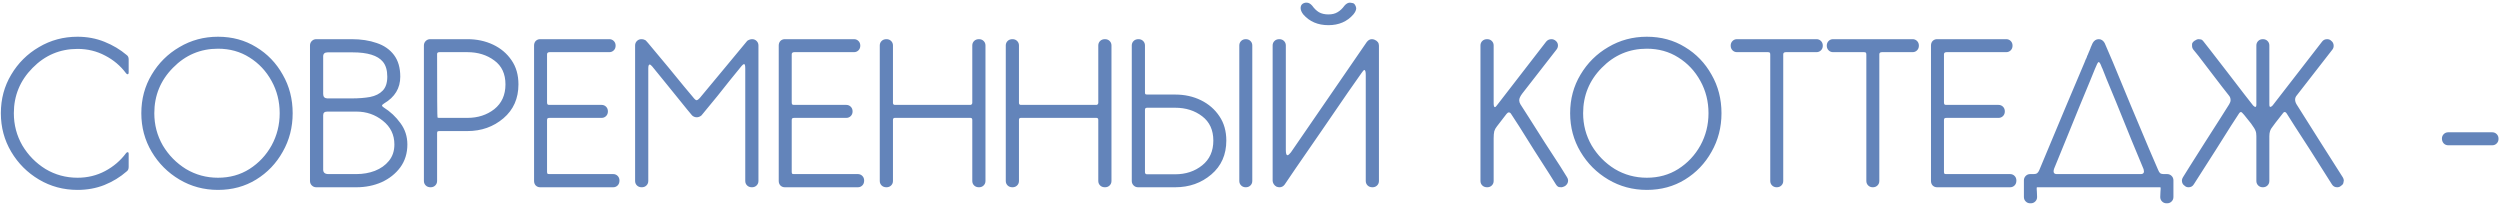 <?xml version="1.0" encoding="UTF-8"?> <svg xmlns="http://www.w3.org/2000/svg" width="801" height="66" viewBox="0 0 801 66" fill="none"> <path d="M24.845 60.845C20.338 60.845 16.222 59.74 12.495 57.53C8.768 55.32 5.8 52.352 3.59 48.625C1.38 44.898 0.275 40.782 0.275 36.275C0.275 31.725 1.38 27.608 3.59 23.925C5.8 20.198 8.768 17.252 12.495 15.085C16.222 12.875 20.338 11.77 24.845 11.77C27.922 11.77 30.803 12.312 33.49 13.395C36.177 14.478 38.538 15.887 40.575 17.62C41.008 17.923 41.225 18.378 41.225 18.985V23.145C41.225 23.578 41.117 23.795 40.9 23.795C40.727 23.795 40.553 23.687 40.38 23.47C38.603 21.087 36.372 19.202 33.685 17.815C30.998 16.385 28.052 15.67 24.845 15.67C19.212 15.67 14.402 17.707 10.415 21.78C6.428 25.81 4.435 30.642 4.435 36.275C4.435 40.002 5.345 43.447 7.165 46.61C9.028 49.73 11.498 52.243 14.575 54.15C17.695 56.013 21.118 56.945 24.845 56.945C28.052 56.945 30.998 56.23 33.685 54.8C36.372 53.37 38.603 51.463 40.38 49.08C40.553 48.863 40.727 48.755 40.9 48.755C41.117 48.755 41.225 48.95 41.225 49.34V53.5C41.225 54.15 41.008 54.627 40.575 54.93C38.495 56.75 36.112 58.202 33.425 59.285C30.782 60.325 27.922 60.845 24.845 60.845ZM69.85 60.845C65.343 60.845 61.227 59.74 57.5 57.53C53.773 55.32 50.805 52.352 48.595 48.625C46.385 44.898 45.28 40.782 45.28 36.275C45.28 31.725 46.385 27.608 48.595 23.925C50.805 20.198 53.773 17.252 57.5 15.085C61.227 12.875 65.343 11.77 69.85 11.77C74.4 11.77 78.473 12.875 82.07 15.085C85.667 17.252 88.505 20.198 90.585 23.925C92.708 27.608 93.77 31.725 93.77 36.275C93.77 40.782 92.708 44.898 90.585 48.625C88.505 52.352 85.667 55.32 82.07 57.53C78.473 59.74 74.4 60.845 69.85 60.845ZM69.85 56.945C73.62 56.945 76.978 56.013 79.925 54.15C82.915 52.243 85.277 49.73 87.01 46.61C88.743 43.447 89.61 40.002 89.61 36.275C89.61 32.505 88.743 29.06 87.01 25.94C85.277 22.777 82.915 20.263 79.925 18.4C76.978 16.537 73.62 15.605 69.85 15.605C64.217 15.605 59.407 17.642 55.42 21.715C51.433 25.745 49.44 30.598 49.44 36.275C49.44 40.002 50.35 43.447 52.17 46.61C54.033 49.73 56.503 52.243 59.58 54.15C62.7 56.013 66.123 56.945 69.85 56.945ZM114.206 60H101.336C100.773 60 100.296 59.805 99.906 59.415C99.516 59.025 99.321 58.548 99.321 57.985V14.565C99.321 14.002 99.516 13.525 99.906 13.135C100.296 12.745 100.773 12.55 101.336 12.55H112.646C115.68 12.55 118.366 12.962 120.706 13.785C123.046 14.565 124.888 15.843 126.231 17.62C127.575 19.397 128.246 21.715 128.246 24.575C128.246 28.258 126.513 31.118 123.046 33.155C122.613 33.415 122.396 33.653 122.396 33.87C122.44 34.043 122.635 34.238 122.981 34.455C125.061 35.755 126.838 37.423 128.311 39.46C129.785 41.453 130.521 43.728 130.521 46.285C130.521 49.102 129.763 51.55 128.246 53.63C126.73 55.667 124.736 57.248 122.266 58.375C119.796 59.458 117.11 60 114.206 60ZM112.646 31.53C114.9 31.53 116.871 31.378 118.561 31.075C120.295 30.728 121.638 30.057 122.591 29.06C123.588 28.063 124.086 26.568 124.086 24.575C124.086 22.495 123.61 20.892 122.656 19.765C121.01 17.772 117.781 16.775 112.971 16.775H104.976C104.023 16.775 103.546 17.208 103.546 18.075V30.1C103.546 31.01 103.98 31.487 104.846 31.53H112.646ZM114.206 55.775C116.33 55.775 118.301 55.428 120.121 54.735C121.985 53.998 123.48 52.937 124.606 51.55C125.776 50.12 126.361 48.365 126.361 46.285C126.361 43.165 125.126 40.63 122.656 38.68C120.23 36.73 117.413 35.755 114.206 35.755H104.846C103.98 35.755 103.546 36.145 103.546 36.925V54.345C103.546 55.255 104.066 55.732 105.106 55.775H114.206ZM137.965 60C137.315 60 136.795 59.805 136.405 59.415C136.015 59.025 135.82 58.548 135.82 57.985V14.565C135.82 14.002 136.015 13.525 136.405 13.135C136.795 12.745 137.272 12.55 137.835 12.55H149.73C152.764 12.55 155.515 13.135 157.985 14.305C160.455 15.475 162.427 17.143 163.9 19.31C165.374 21.433 166.11 24.012 166.11 27.045C166.11 31.552 164.507 35.17 161.3 37.9C158.094 40.63 154.237 41.995 149.73 41.995H140.825C140.522 41.995 140.305 42.038 140.175 42.125C140.089 42.212 140.045 42.407 140.045 42.71V57.985C140.045 58.548 139.85 59.025 139.46 59.415C139.07 59.805 138.572 60 137.965 60ZM149.73 37.77C153.11 37.77 155.992 36.838 158.375 34.975C160.759 33.068 161.95 30.425 161.95 27.045C161.95 23.665 160.759 21.108 158.375 19.375C155.992 17.598 153.11 16.71 149.73 16.71H140.825C140.305 16.71 140.045 16.905 140.045 17.295C140.045 30.728 140.089 37.51 140.175 37.64C140.262 37.727 140.457 37.77 140.76 37.77H149.73ZM196.463 60H173.063C172.5 60 172.023 59.805 171.633 59.415C171.287 59.025 171.113 58.548 171.113 57.985V14.565C171.113 14.002 171.287 13.525 171.633 13.135C172.023 12.745 172.5 12.55 173.063 12.55H195.228C195.792 12.55 196.268 12.745 196.658 13.135C197.048 13.525 197.243 14.023 197.243 14.63C197.243 15.237 197.048 15.735 196.658 16.125C196.268 16.515 195.792 16.71 195.228 16.71H176.118C175.815 16.71 175.598 16.775 175.468 16.905C175.338 16.992 175.273 17.165 175.273 17.425V32.765C175.273 33.068 175.317 33.285 175.403 33.415C175.49 33.545 175.685 33.61 175.988 33.61H192.758C193.322 33.61 193.798 33.805 194.188 34.195C194.578 34.585 194.773 35.083 194.773 35.69C194.773 36.297 194.578 36.795 194.188 37.185C193.798 37.575 193.322 37.77 192.758 37.77H176.118C175.815 37.77 175.598 37.813 175.468 37.9C175.338 37.987 175.273 38.182 175.273 38.485V54.995C175.273 55.298 175.317 55.515 175.403 55.645C175.49 55.732 175.685 55.775 175.988 55.775H196.463C197.027 55.775 197.503 55.97 197.893 56.36C198.283 56.75 198.478 57.248 198.478 57.855C198.478 58.505 198.283 59.025 197.893 59.415C197.503 59.805 197.027 60 196.463 60ZM240.926 60C240.276 60 239.756 59.805 239.366 59.415C238.976 59.025 238.781 58.548 238.781 57.985V21.91C238.781 21.043 238.673 20.588 238.456 20.545C238.196 20.545 237.915 20.74 237.611 21.13C235.185 24.077 232.606 27.283 229.876 30.75L224.741 36.99C224.265 37.38 223.766 37.575 223.246 37.575C222.683 37.575 222.185 37.38 221.751 36.99C221.665 36.86 221.123 36.21 220.126 35.04C219.173 33.827 217.981 32.353 216.551 30.62C215.165 28.887 213.778 27.175 212.391 25.485C211.005 23.752 209.856 22.343 208.946 21.26C208.6 20.87 208.34 20.675 208.166 20.675C207.863 20.675 207.711 21.087 207.711 21.91V57.985C207.711 58.548 207.516 59.025 207.126 59.415C206.736 59.805 206.238 60 205.631 60C204.981 60 204.461 59.805 204.071 59.415C203.681 59.025 203.486 58.548 203.486 57.985V14.565C203.486 14.002 203.681 13.525 204.071 13.135C204.461 12.745 204.938 12.55 205.501 12.55C205.935 12.55 206.26 12.615 206.476 12.745C206.736 12.832 206.888 12.918 206.931 13.005C207.018 13.092 207.061 13.135 207.061 13.135C207.105 13.135 207.841 14.002 209.271 15.735C210.701 17.425 212.348 19.397 214.211 21.65C216.075 23.903 217.743 25.94 219.216 27.76C220.733 29.58 221.643 30.663 221.946 31.01C222.51 31.747 222.921 32.115 223.181 32.115C223.528 32.115 224.07 31.638 224.806 30.685C225.413 29.992 227.97 26.915 232.476 21.455L239.431 13.07C239.951 12.723 240.471 12.55 240.991 12.55C241.555 12.55 242.031 12.745 242.421 13.135C242.811 13.525 243.006 14.002 243.006 14.565V57.985C243.006 58.548 242.811 59.025 242.421 59.415C242.031 59.805 241.533 60 240.926 60ZM274.857 60H251.457C250.894 60 250.417 59.805 250.027 59.415C249.68 59.025 249.507 58.548 249.507 57.985V14.565C249.507 14.002 249.68 13.525 250.027 13.135C250.417 12.745 250.894 12.55 251.457 12.55H273.622C274.185 12.55 274.662 12.745 275.052 13.135C275.442 13.525 275.637 14.023 275.637 14.63C275.637 15.237 275.442 15.735 275.052 16.125C274.662 16.515 274.185 16.71 273.622 16.71H254.512C254.209 16.71 253.992 16.775 253.862 16.905C253.732 16.992 253.667 17.165 253.667 17.425V32.765C253.667 33.068 253.71 33.285 253.797 33.415C253.884 33.545 254.079 33.61 254.382 33.61H271.152C271.715 33.61 272.192 33.805 272.582 34.195C272.972 34.585 273.167 35.083 273.167 35.69C273.167 36.297 272.972 36.795 272.582 37.185C272.192 37.575 271.715 37.77 271.152 37.77H254.512C254.209 37.77 253.992 37.813 253.862 37.9C253.732 37.987 253.667 38.182 253.667 38.485V54.995C253.667 55.298 253.71 55.515 253.797 55.645C253.884 55.732 254.079 55.775 254.382 55.775H274.857C275.42 55.775 275.897 55.97 276.287 56.36C276.677 56.75 276.872 57.248 276.872 57.855C276.872 58.505 276.677 59.025 276.287 59.415C275.897 59.805 275.42 60 274.857 60ZM313.665 60C313.015 60 312.495 59.805 312.105 59.415C311.715 59.025 311.52 58.548 311.52 57.985V38.42C311.52 37.987 311.325 37.77 310.935 37.77H286.69C286.3 37.77 286.105 37.987 286.105 38.42V57.985C286.105 58.548 285.91 59.025 285.52 59.415C285.13 59.805 284.632 60 284.025 60C283.375 60 282.855 59.805 282.465 59.415C282.075 59.025 281.88 58.548 281.88 57.985V14.565C281.88 14.002 282.075 13.525 282.465 13.135C282.855 12.745 283.375 12.55 284.025 12.55C284.632 12.55 285.13 12.745 285.52 13.135C285.91 13.525 286.105 14.002 286.105 14.565V32.96C286.105 33.133 286.148 33.285 286.235 33.415C286.365 33.545 286.517 33.61 286.69 33.61H310.935C311.108 33.61 311.238 33.545 311.325 33.415C311.455 33.285 311.52 33.133 311.52 32.96V14.565C311.52 14.002 311.715 13.525 312.105 13.135C312.495 12.745 313.015 12.55 313.665 12.55C314.272 12.55 314.77 12.745 315.16 13.135C315.55 13.525 315.745 14.002 315.745 14.565V57.985C315.745 58.548 315.55 59.025 315.16 59.415C314.77 59.805 314.272 60 313.665 60ZM354.036 60C353.386 60 352.866 59.805 352.476 59.415C352.086 59.025 351.891 58.548 351.891 57.985V38.42C351.891 37.987 351.696 37.77 351.306 37.77H327.061C326.671 37.77 326.476 37.987 326.476 38.42V57.985C326.476 58.548 326.281 59.025 325.891 59.415C325.501 59.805 325.003 60 324.396 60C323.746 60 323.226 59.805 322.836 59.415C322.446 59.025 322.251 58.548 322.251 57.985V14.565C322.251 14.002 322.446 13.525 322.836 13.135C323.226 12.745 323.746 12.55 324.396 12.55C325.003 12.55 325.501 12.745 325.891 13.135C326.281 13.525 326.476 14.002 326.476 14.565V32.96C326.476 33.133 326.519 33.285 326.606 33.415C326.736 33.545 326.888 33.61 327.061 33.61H351.306C351.479 33.61 351.609 33.545 351.696 33.415C351.826 33.285 351.891 33.133 351.891 32.96V14.565C351.891 14.002 352.086 13.525 352.476 13.135C352.866 12.745 353.386 12.55 354.036 12.55C354.643 12.55 355.141 12.745 355.531 13.135C355.921 13.525 356.116 14.002 356.116 14.565V57.985C356.116 58.548 355.921 59.025 355.531 59.415C355.141 59.805 354.643 60 354.036 60ZM376.532 60H364.637C364.074 60 363.597 59.805 363.207 59.415C362.817 59.025 362.622 58.548 362.622 57.985V14.565C362.622 14.002 362.817 13.525 363.207 13.135C363.597 12.745 364.117 12.55 364.767 12.55C365.374 12.55 365.872 12.745 366.262 13.135C366.652 13.525 366.847 14.002 366.847 14.565V29.58C366.847 29.883 366.89 30.078 366.977 30.165C367.107 30.252 367.324 30.295 367.627 30.295H376.532C379.565 30.295 382.317 30.902 384.787 32.115C387.257 33.328 389.229 35.04 390.702 37.25C392.175 39.417 392.912 42.017 392.912 45.05C392.912 49.557 391.309 53.175 388.102 55.905C384.895 58.635 381.039 60 376.532 60ZM376.532 55.84C379.912 55.84 382.794 54.887 385.177 52.98C387.56 51.073 388.752 48.43 388.752 45.05C388.752 41.67 387.56 39.07 385.177 37.25C382.794 35.43 379.912 34.52 376.532 34.52H367.562C367.259 34.52 367.064 34.585 366.977 34.715C366.89 34.802 366.847 34.997 366.847 35.3V55.125C366.847 55.602 367.064 55.84 367.497 55.84H376.532ZM399.152 60C398.545 60 398.047 59.805 397.657 59.415C397.267 59.025 397.072 58.548 397.072 57.985V14.565C397.072 14.002 397.267 13.525 397.657 13.135C398.047 12.745 398.545 12.55 399.152 12.55C399.759 12.55 400.257 12.745 400.647 13.135C401.037 13.525 401.232 14.002 401.232 14.565V57.985C401.232 58.548 401.037 59.025 400.647 59.415C400.257 59.805 399.759 60 399.152 60ZM425.629 8.065C422.249 8.065 419.562 6.917 417.569 4.62C417.006 3.883 416.724 3.212 416.724 2.605C416.724 1.608 417.266 1.023 418.349 0.85H418.674C419.281 0.85 419.866 1.175 420.429 1.825C421.079 2.735 421.794 3.428 422.574 3.905C423.397 4.382 424.416 4.62 425.629 4.62C426.799 4.62 427.774 4.382 428.554 3.905C429.377 3.428 430.114 2.735 430.764 1.825C431.327 1.175 431.912 0.85 432.519 0.85C432.649 0.85 432.931 0.893 433.364 0.98C433.797 1.023 434.144 1.392 434.404 2.085L434.534 2.605C434.534 3.212 434.231 3.883 433.624 4.62C431.631 6.917 428.966 8.065 425.629 8.065ZM439.734 60C440.341 60 440.839 59.805 441.229 59.415C441.619 59.025 441.814 58.548 441.814 57.985V14.63C441.814 13.763 441.359 13.135 440.449 12.745C440.146 12.615 439.842 12.55 439.539 12.55C438.932 12.55 438.391 12.853 437.914 13.46L413.604 48.82C413.127 49.427 412.759 49.73 412.499 49.73C412.152 49.73 411.979 49.167 411.979 48.04V14.565C411.979 14.002 411.784 13.525 411.394 13.135C411.004 12.745 410.506 12.55 409.899 12.55C409.249 12.55 408.729 12.745 408.339 13.135C407.949 13.525 407.754 14.002 407.754 14.565V57.92C407.754 58.223 407.862 58.57 408.079 58.96C408.339 59.35 408.642 59.632 408.989 59.805C409.336 59.935 409.661 60 409.964 60C410.614 60 411.156 59.718 411.589 59.155L415.164 53.89C417.547 50.423 420.299 46.437 423.419 41.93C426.539 37.38 429.334 33.307 431.804 29.71C434.317 26.113 435.791 24.012 436.224 23.405C436.657 22.755 436.961 22.43 437.134 22.43C437.437 22.43 437.589 22.972 437.589 24.055V57.985C437.589 58.548 437.784 59.025 438.174 59.415C438.564 59.805 439.084 60 439.734 60ZM500.276 60C500.146 60 499.886 59.978 499.496 59.935C499.149 59.848 498.824 59.567 498.521 59.09L496.441 55.775C495.011 53.565 493.386 51.03 491.566 48.17C489.789 45.31 488.186 42.753 486.756 40.5C485.326 38.247 484.481 36.947 484.221 36.6C484.004 36.21 483.744 36.015 483.441 36.015C483.181 36.015 482.921 36.188 482.661 36.535L479.606 40.5C479.216 40.977 478.934 41.497 478.761 42.06C478.631 42.623 478.566 43.382 478.566 44.335V57.985C478.566 58.548 478.371 59.025 477.981 59.415C477.591 59.805 477.092 60 476.486 60C475.836 60 475.316 59.805 474.926 59.415C474.536 59.025 474.341 58.548 474.341 57.985V14.565C474.341 14.002 474.536 13.525 474.926 13.135C475.316 12.745 475.836 12.55 476.486 12.55C477.092 12.55 477.591 12.745 477.981 13.135C478.371 13.525 478.566 14.002 478.566 14.565V33.025C478.566 33.892 478.696 34.325 478.956 34.325C479.129 34.325 479.367 34.108 479.671 33.675C480.017 33.198 482.747 29.667 487.861 23.08L495.401 13.33C495.834 12.81 496.397 12.55 497.091 12.55C497.611 12.55 498.087 12.745 498.521 13.135C498.954 13.525 499.171 14.002 499.171 14.565C499.171 15.042 499.019 15.475 498.716 15.865L487.731 29.97C487.081 30.837 486.756 31.552 486.756 32.115C486.756 32.548 486.886 32.982 487.146 33.415C487.406 33.805 488.294 35.192 489.811 37.575C491.327 39.915 493.017 42.58 494.881 45.57C496.787 48.517 498.477 51.117 499.951 53.37L502.096 56.815C502.312 57.162 502.421 57.508 502.421 57.855C502.421 58.548 502.096 59.133 501.446 59.61C500.926 59.87 500.536 60 500.276 60ZM527.643 60.845C523.136 60.845 519.02 59.74 515.293 57.53C511.566 55.32 508.598 52.352 506.388 48.625C504.178 44.898 503.073 40.782 503.073 36.275C503.073 31.725 504.178 27.608 506.388 23.925C508.598 20.198 511.566 17.252 515.293 15.085C519.02 12.875 523.136 11.77 527.643 11.77C532.193 11.77 536.266 12.875 539.863 15.085C543.46 17.252 546.298 20.198 548.378 23.925C550.501 27.608 551.563 31.725 551.563 36.275C551.563 40.782 550.501 44.898 548.378 48.625C546.298 52.352 543.46 55.32 539.863 57.53C536.266 59.74 532.193 60.845 527.643 60.845ZM527.643 56.945C531.413 56.945 534.771 56.013 537.718 54.15C540.708 52.243 543.07 49.73 544.803 46.61C546.536 43.447 547.403 40.002 547.403 36.275C547.403 32.505 546.536 29.06 544.803 25.94C543.07 22.777 540.708 20.263 537.718 18.4C534.771 16.537 531.413 15.605 527.643 15.605C522.01 15.605 517.2 17.642 513.213 21.715C509.226 25.745 507.233 30.598 507.233 36.275C507.233 40.002 508.143 43.447 509.963 46.61C511.826 49.73 514.296 52.243 517.373 54.15C520.493 56.013 523.916 56.945 527.643 56.945ZM569.269 60C568.663 60 568.164 59.805 567.774 59.415C567.384 59.025 567.189 58.548 567.189 57.985V17.555C567.189 17.208 567.146 16.992 567.059 16.905C566.973 16.775 566.778 16.71 566.474 16.71H556.529C555.966 16.71 555.489 16.515 555.099 16.125C554.709 15.735 554.514 15.237 554.514 14.63C554.514 14.023 554.709 13.525 555.099 13.135C555.489 12.745 555.966 12.55 556.529 12.55H582.009C582.573 12.55 583.049 12.745 583.439 13.135C583.829 13.525 584.024 14.023 584.024 14.63C584.024 15.237 583.829 15.735 583.439 16.125C583.049 16.515 582.573 16.71 582.009 16.71H572.194C571.891 16.71 571.674 16.775 571.544 16.905C571.414 16.992 571.349 17.165 571.349 17.425V57.985C571.349 58.548 571.154 59.025 570.764 59.415C570.374 59.805 569.876 60 569.269 60ZM600.055 60C599.449 60 598.95 59.805 598.56 59.415C598.17 59.025 597.975 58.548 597.975 57.985V17.555C597.975 17.208 597.932 16.992 597.845 16.905C597.759 16.775 597.564 16.71 597.26 16.71H587.315C586.752 16.71 586.275 16.515 585.885 16.125C585.495 15.735 585.3 15.237 585.3 14.63C585.3 14.023 585.495 13.525 585.885 13.135C586.275 12.745 586.752 12.55 587.315 12.55H612.795C613.359 12.55 613.835 12.745 614.225 13.135C614.615 13.525 614.81 14.023 614.81 14.63C614.81 15.237 614.615 15.735 614.225 16.125C613.835 16.515 613.359 16.71 612.795 16.71H602.98C602.677 16.71 602.46 16.775 602.33 16.905C602.2 16.992 602.135 17.165 602.135 17.425V57.985C602.135 58.548 601.94 59.025 601.55 59.415C601.16 59.805 600.662 60 600.055 60ZM644.037 60H620.637C620.073 60 619.597 59.805 619.207 59.415C618.86 59.025 618.687 58.548 618.687 57.985V14.565C618.687 14.002 618.86 13.525 619.207 13.135C619.597 12.745 620.073 12.55 620.637 12.55H642.802C643.365 12.55 643.842 12.745 644.232 13.135C644.622 13.525 644.817 14.023 644.817 14.63C644.817 15.237 644.622 15.735 644.232 16.125C643.842 16.515 643.365 16.71 642.802 16.71H623.692C623.388 16.71 623.172 16.775 623.042 16.905C622.912 16.992 622.847 17.165 622.847 17.425V32.765C622.847 33.068 622.89 33.285 622.977 33.415C623.063 33.545 623.258 33.61 623.562 33.61H640.332C640.895 33.61 641.372 33.805 641.762 34.195C642.152 34.585 642.347 35.083 642.347 35.69C642.347 36.297 642.152 36.795 641.762 37.185C641.372 37.575 640.895 37.77 640.332 37.77H623.692C623.388 37.77 623.172 37.813 623.042 37.9C622.912 37.987 622.847 38.182 622.847 38.485V54.995C622.847 55.298 622.89 55.515 622.977 55.645C623.063 55.732 623.258 55.775 623.562 55.775H644.037C644.6 55.775 645.077 55.97 645.467 56.36C645.857 56.75 646.052 57.248 646.052 57.855C646.052 58.505 645.857 59.025 645.467 59.415C645.077 59.805 644.6 60 644.037 60ZM685.9 55.775C686.81 55.775 687.113 55.255 686.81 54.215C685.943 52.135 684.665 49.058 682.975 44.985C681.328 40.868 679.66 36.752 677.97 32.635C676.8 29.775 675.803 27.37 674.98 25.42C674.2 23.427 673.745 22.278 673.615 21.975C673.571 21.845 673.506 21.715 673.42 21.585C672.986 20.372 672.64 19.808 672.38 19.895C672.163 19.938 671.773 20.675 671.21 22.105C671.08 22.452 670.56 23.73 669.65 25.94C668.74 28.107 667.635 30.772 666.335 33.935C665.078 37.055 663.8 40.197 662.5 43.36C660.593 48.04 659.141 51.593 658.145 54.02C657.755 55.19 658.036 55.775 658.99 55.775H685.9ZM652.62 60C652.576 60.087 652.555 60.26 652.555 60.52C652.555 60.823 652.576 61.148 652.62 61.495C652.663 61.972 652.685 62.513 652.685 63.12C652.685 63.683 652.49 64.16 652.1 64.55C651.71 64.94 651.233 65.135 650.67 65.135H650.475C649.911 65.135 649.435 64.94 649.045 64.55C648.655 64.16 648.46 63.683 648.46 63.12V57.79C648.46 57.227 648.655 56.75 649.045 56.36C649.435 55.97 649.911 55.775 650.475 55.775H651.645C652.121 55.775 652.49 55.667 652.75 55.45C653.01 55.233 653.226 54.908 653.4 54.475C653.573 54.042 654.505 51.81 656.195 47.78C657.928 43.707 659.878 39.048 662.045 33.805C664.255 28.562 666.226 23.903 667.96 19.83V19.7H668.025C668.025 19.657 668.046 19.613 668.09 19.57V19.44C668.133 19.397 668.155 19.353 668.155 19.31C668.198 19.223 668.22 19.158 668.22 19.115H668.285V18.985C668.285 18.942 668.306 18.898 668.35 18.855C668.35 18.812 668.371 18.79 668.415 18.79L668.675 18.14V18.01C668.718 18.01 668.74 17.988 668.74 17.945V17.88C668.783 17.88 668.805 17.858 668.805 17.815V17.685H668.87V17.555H668.935V17.49C668.935 17.447 668.956 17.425 669 17.425V17.36C669 17.317 669.021 17.252 669.065 17.165V17.1H669.13V16.97L669.195 16.905L669.325 16.515L669.39 16.45C669.433 16.363 669.476 16.255 669.52 16.125V16.06C669.52 16.017 669.541 15.995 669.585 15.995V15.93C669.628 15.887 669.65 15.843 669.65 15.8V15.735L669.715 15.67V15.605C669.715 15.562 669.736 15.54 669.78 15.54V15.41C670.126 14.63 670.343 14.132 670.43 13.915C670.43 13.872 670.451 13.85 670.495 13.85V13.785C670.971 12.962 671.621 12.55 672.445 12.55C673.225 12.55 673.853 12.962 674.33 13.785L676.93 19.83C678.62 23.903 680.548 28.562 682.715 33.805C684.925 39.005 686.875 43.642 688.565 47.715C690.298 51.745 691.251 53.955 691.425 54.345C691.641 54.908 691.88 55.298 692.14 55.515C692.4 55.688 692.746 55.775 693.18 55.775H694.35C694.913 55.775 695.39 55.97 695.78 56.36C696.17 56.75 696.365 57.227 696.365 57.79V63.12C696.365 63.683 696.17 64.16 695.78 64.55C695.39 64.94 694.913 65.135 694.35 65.135H694.155C693.591 65.135 693.115 64.94 692.725 64.55C692.335 64.16 692.14 63.683 692.14 63.12C692.14 62.513 692.161 61.972 692.205 61.495C692.248 61.148 692.27 60.823 692.27 60.52C692.27 60.26 692.248 60.087 692.205 60H652.62ZM748.809 60C748.072 60 747.509 59.675 747.119 59.025L740.164 48.04C738.301 45.137 736.632 42.558 735.159 40.305C733.729 38.052 732.906 36.752 732.689 36.405C732.472 36.058 732.234 35.885 731.974 35.885C731.801 35.885 731.627 36.015 731.454 36.275C729.461 38.788 728.312 40.283 728.009 40.76C727.402 41.453 727.099 42.407 727.099 43.62V57.985C727.099 58.548 726.904 59.025 726.514 59.415C726.124 59.805 725.626 60 725.019 60C724.412 60 723.914 59.805 723.524 59.415C723.134 59.025 722.939 58.548 722.939 57.985V43.62C722.939 42.883 722.852 42.32 722.679 41.93C722.549 41.497 722.072 40.717 721.249 39.59C719.342 37.12 718.281 35.885 718.064 35.885C717.804 35.885 717.566 36.058 717.349 36.405C717.132 36.752 716.287 38.052 714.814 40.305C713.384 42.558 711.759 45.137 709.939 48.04L702.919 59.025C702.529 59.675 701.966 60 701.229 60C700.709 60 700.297 59.848 699.994 59.545C699.387 59.155 699.084 58.592 699.084 57.855C699.084 57.508 699.192 57.162 699.409 56.815L701.554 53.37C702.984 51.117 704.631 48.517 706.494 45.57C708.401 42.623 710.091 39.98 711.564 37.64C713.081 35.257 713.969 33.848 714.229 33.415C714.532 32.938 714.684 32.483 714.684 32.05C714.684 31.963 714.662 31.79 714.619 31.53C714.576 31.227 714.424 30.923 714.164 30.62C713.904 30.273 713.189 29.363 712.019 27.89C710.892 26.373 709.614 24.705 708.184 22.885C706.754 21.022 705.497 19.375 704.414 17.945L702.724 15.865C702.464 15.518 702.334 15.128 702.334 14.695C702.334 14.608 702.334 14.413 702.334 14.11C702.377 13.763 702.637 13.417 703.114 13.07C703.634 12.723 704.067 12.55 704.414 12.55C704.501 12.55 704.696 12.572 704.999 12.615C705.346 12.615 705.692 12.853 706.039 13.33L708.379 16.32C709.939 18.313 711.716 20.61 713.709 23.21C715.746 25.81 717.544 28.15 719.104 30.23C720.707 32.267 721.639 33.458 721.899 33.805C722.202 34.108 722.441 34.26 722.614 34.26C722.831 34.26 722.939 34 722.939 33.48V14.565C722.939 14.002 723.134 13.525 723.524 13.135C723.914 12.745 724.412 12.55 725.019 12.55C725.626 12.55 726.124 12.745 726.514 13.135C726.904 13.525 727.099 14.002 727.099 14.565V33.48C727.099 34 727.207 34.26 727.424 34.26C727.597 34.26 727.836 34.108 728.139 33.805L743.999 13.33C744.389 12.81 744.931 12.55 745.624 12.55C746.144 12.55 746.577 12.723 746.924 13.07C747.444 13.46 747.704 14.002 747.704 14.695C747.704 15.128 747.574 15.518 747.314 15.865L735.939 30.49C735.549 30.923 735.354 31.4 735.354 31.92C735.354 32.397 735.506 32.895 735.809 33.415C736.112 33.935 738.669 37.987 743.479 45.57L750.629 56.815C750.846 57.162 750.954 57.508 750.954 57.855C750.954 57.985 750.911 58.223 750.824 58.57C750.781 58.917 750.521 59.242 750.044 59.545C749.741 59.848 749.329 60 748.809 60ZM798.513 46.545H784.408C783.844 46.545 783.368 46.35 782.978 45.96C782.588 45.527 782.393 45.007 782.393 44.4C782.393 43.837 782.588 43.36 782.978 42.97C783.368 42.58 783.844 42.385 784.408 42.385H798.513C799.076 42.385 799.553 42.58 799.943 42.97C800.333 43.36 800.528 43.858 800.528 44.465C800.528 45.072 800.333 45.57 799.943 45.96C799.553 46.35 799.076 46.545 798.513 46.545Z" fill="#6384BA"></path> </svg> 